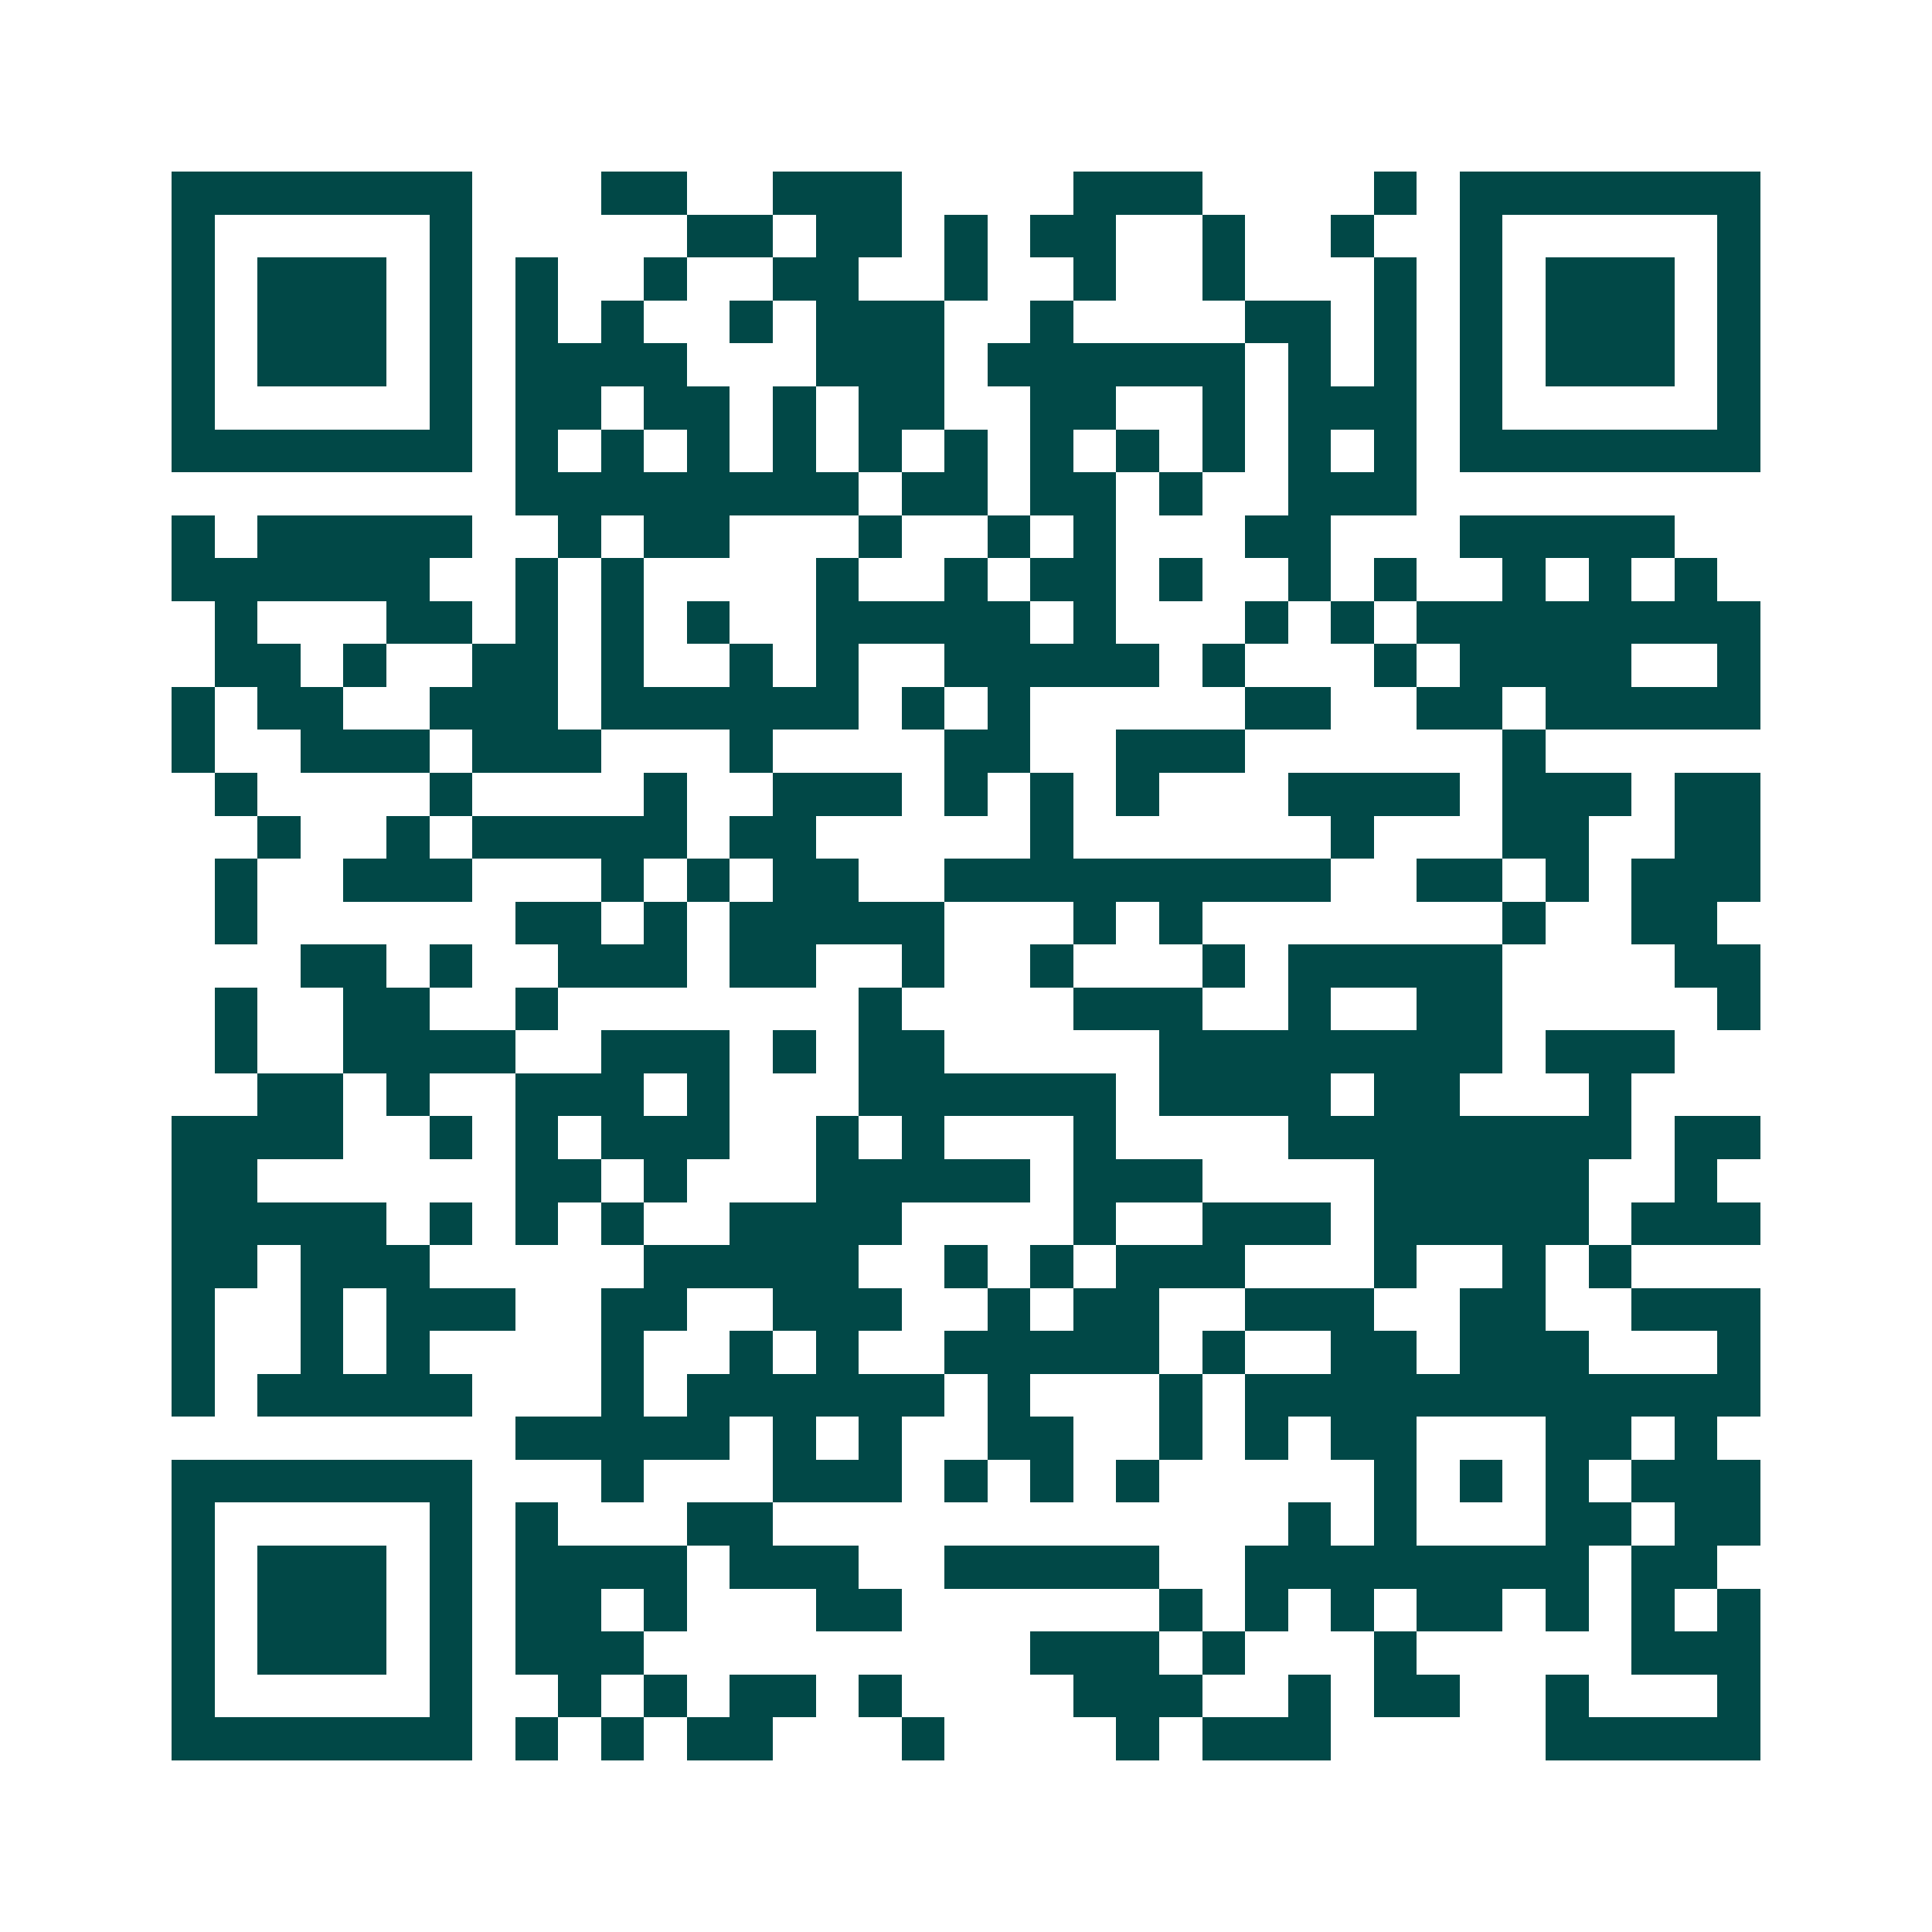 <svg xmlns="http://www.w3.org/2000/svg" width="200" height="200" viewBox="0 0 45 45" shape-rendering="crispEdges"><path fill="#ffffff" d="M0 0h45v45H0z"/><path stroke="#014847" d="M4 4.5h7m3 0h2m2 0h3m4 0h3m4 0h1m1 0h7M4 5.5h1m5 0h1m5 0h2m1 0h2m1 0h1m1 0h2m2 0h1m2 0h1m2 0h1m5 0h1M4 6.5h1m1 0h3m1 0h1m1 0h1m2 0h1m2 0h2m2 0h1m2 0h1m2 0h1m3 0h1m1 0h1m1 0h3m1 0h1M4 7.5h1m1 0h3m1 0h1m1 0h1m1 0h1m2 0h1m1 0h3m2 0h1m4 0h2m1 0h1m1 0h1m1 0h3m1 0h1M4 8.5h1m1 0h3m1 0h1m1 0h4m3 0h3m1 0h6m1 0h1m1 0h1m1 0h1m1 0h3m1 0h1M4 9.5h1m5 0h1m1 0h2m1 0h2m1 0h1m1 0h2m2 0h2m2 0h1m1 0h3m1 0h1m5 0h1M4 10.5h7m1 0h1m1 0h1m1 0h1m1 0h1m1 0h1m1 0h1m1 0h1m1 0h1m1 0h1m1 0h1m1 0h1m1 0h7M12 11.5h8m1 0h2m1 0h2m1 0h1m2 0h3M4 12.5h1m1 0h5m2 0h1m1 0h2m3 0h1m2 0h1m1 0h1m3 0h2m3 0h5M4 13.5h6m2 0h1m1 0h1m4 0h1m2 0h1m1 0h2m1 0h1m2 0h1m1 0h1m2 0h1m1 0h1m1 0h1M5 14.5h1m3 0h2m1 0h1m1 0h1m1 0h1m2 0h5m1 0h1m3 0h1m1 0h1m1 0h8M5 15.5h2m1 0h1m2 0h2m1 0h1m2 0h1m1 0h1m2 0h5m1 0h1m3 0h1m1 0h4m2 0h1M4 16.5h1m1 0h2m2 0h3m1 0h6m1 0h1m1 0h1m5 0h2m2 0h2m1 0h5M4 17.5h1m2 0h3m1 0h3m3 0h1m4 0h2m2 0h3m6 0h1M5 18.5h1m4 0h1m4 0h1m2 0h3m1 0h1m1 0h1m1 0h1m3 0h4m1 0h3m1 0h2M6 19.5h1m2 0h1m1 0h5m1 0h2m5 0h1m6 0h1m3 0h2m2 0h2M5 20.5h1m2 0h3m3 0h1m1 0h1m1 0h2m2 0h9m2 0h2m1 0h1m1 0h3M5 21.5h1m6 0h2m1 0h1m1 0h5m3 0h1m1 0h1m7 0h1m2 0h2M7 22.5h2m1 0h1m2 0h3m1 0h2m2 0h1m2 0h1m3 0h1m1 0h5m4 0h2M5 23.5h1m2 0h2m2 0h1m7 0h1m4 0h3m2 0h1m2 0h2m5 0h1M5 24.5h1m2 0h4m2 0h3m1 0h1m1 0h2m5 0h8m1 0h3M6 25.5h2m1 0h1m2 0h3m1 0h1m3 0h6m1 0h4m1 0h2m3 0h1M4 26.5h4m2 0h1m1 0h1m1 0h3m2 0h1m1 0h1m3 0h1m4 0h8m1 0h2M4 27.5h2m6 0h2m1 0h1m3 0h5m1 0h3m4 0h5m2 0h1M4 28.5h5m1 0h1m1 0h1m1 0h1m2 0h4m4 0h1m2 0h3m1 0h5m1 0h3M4 29.5h2m1 0h3m5 0h5m2 0h1m1 0h1m1 0h3m3 0h1m2 0h1m1 0h1M4 30.5h1m2 0h1m1 0h3m2 0h2m2 0h3m2 0h1m1 0h2m2 0h3m2 0h2m2 0h3M4 31.5h1m2 0h1m1 0h1m4 0h1m2 0h1m1 0h1m2 0h5m1 0h1m2 0h2m1 0h3m3 0h1M4 32.5h1m1 0h5m3 0h1m1 0h6m1 0h1m3 0h1m1 0h12M12 33.5h5m1 0h1m1 0h1m2 0h2m2 0h1m1 0h1m1 0h2m3 0h2m1 0h1M4 34.5h7m3 0h1m3 0h3m1 0h1m1 0h1m1 0h1m5 0h1m1 0h1m1 0h1m1 0h3M4 35.5h1m5 0h1m1 0h1m3 0h2m12 0h1m1 0h1m3 0h2m1 0h2M4 36.5h1m1 0h3m1 0h1m1 0h4m1 0h3m2 0h5m2 0h8m1 0h2M4 37.5h1m1 0h3m1 0h1m1 0h2m1 0h1m3 0h2m6 0h1m1 0h1m1 0h1m1 0h2m1 0h1m1 0h1m1 0h1M4 38.5h1m1 0h3m1 0h1m1 0h3m9 0h3m1 0h1m3 0h1m5 0h3M4 39.5h1m5 0h1m2 0h1m1 0h1m1 0h2m1 0h1m4 0h3m2 0h1m1 0h2m2 0h1m3 0h1M4 40.5h7m1 0h1m1 0h1m1 0h2m3 0h1m4 0h1m1 0h3m5 0h5"/></svg>
